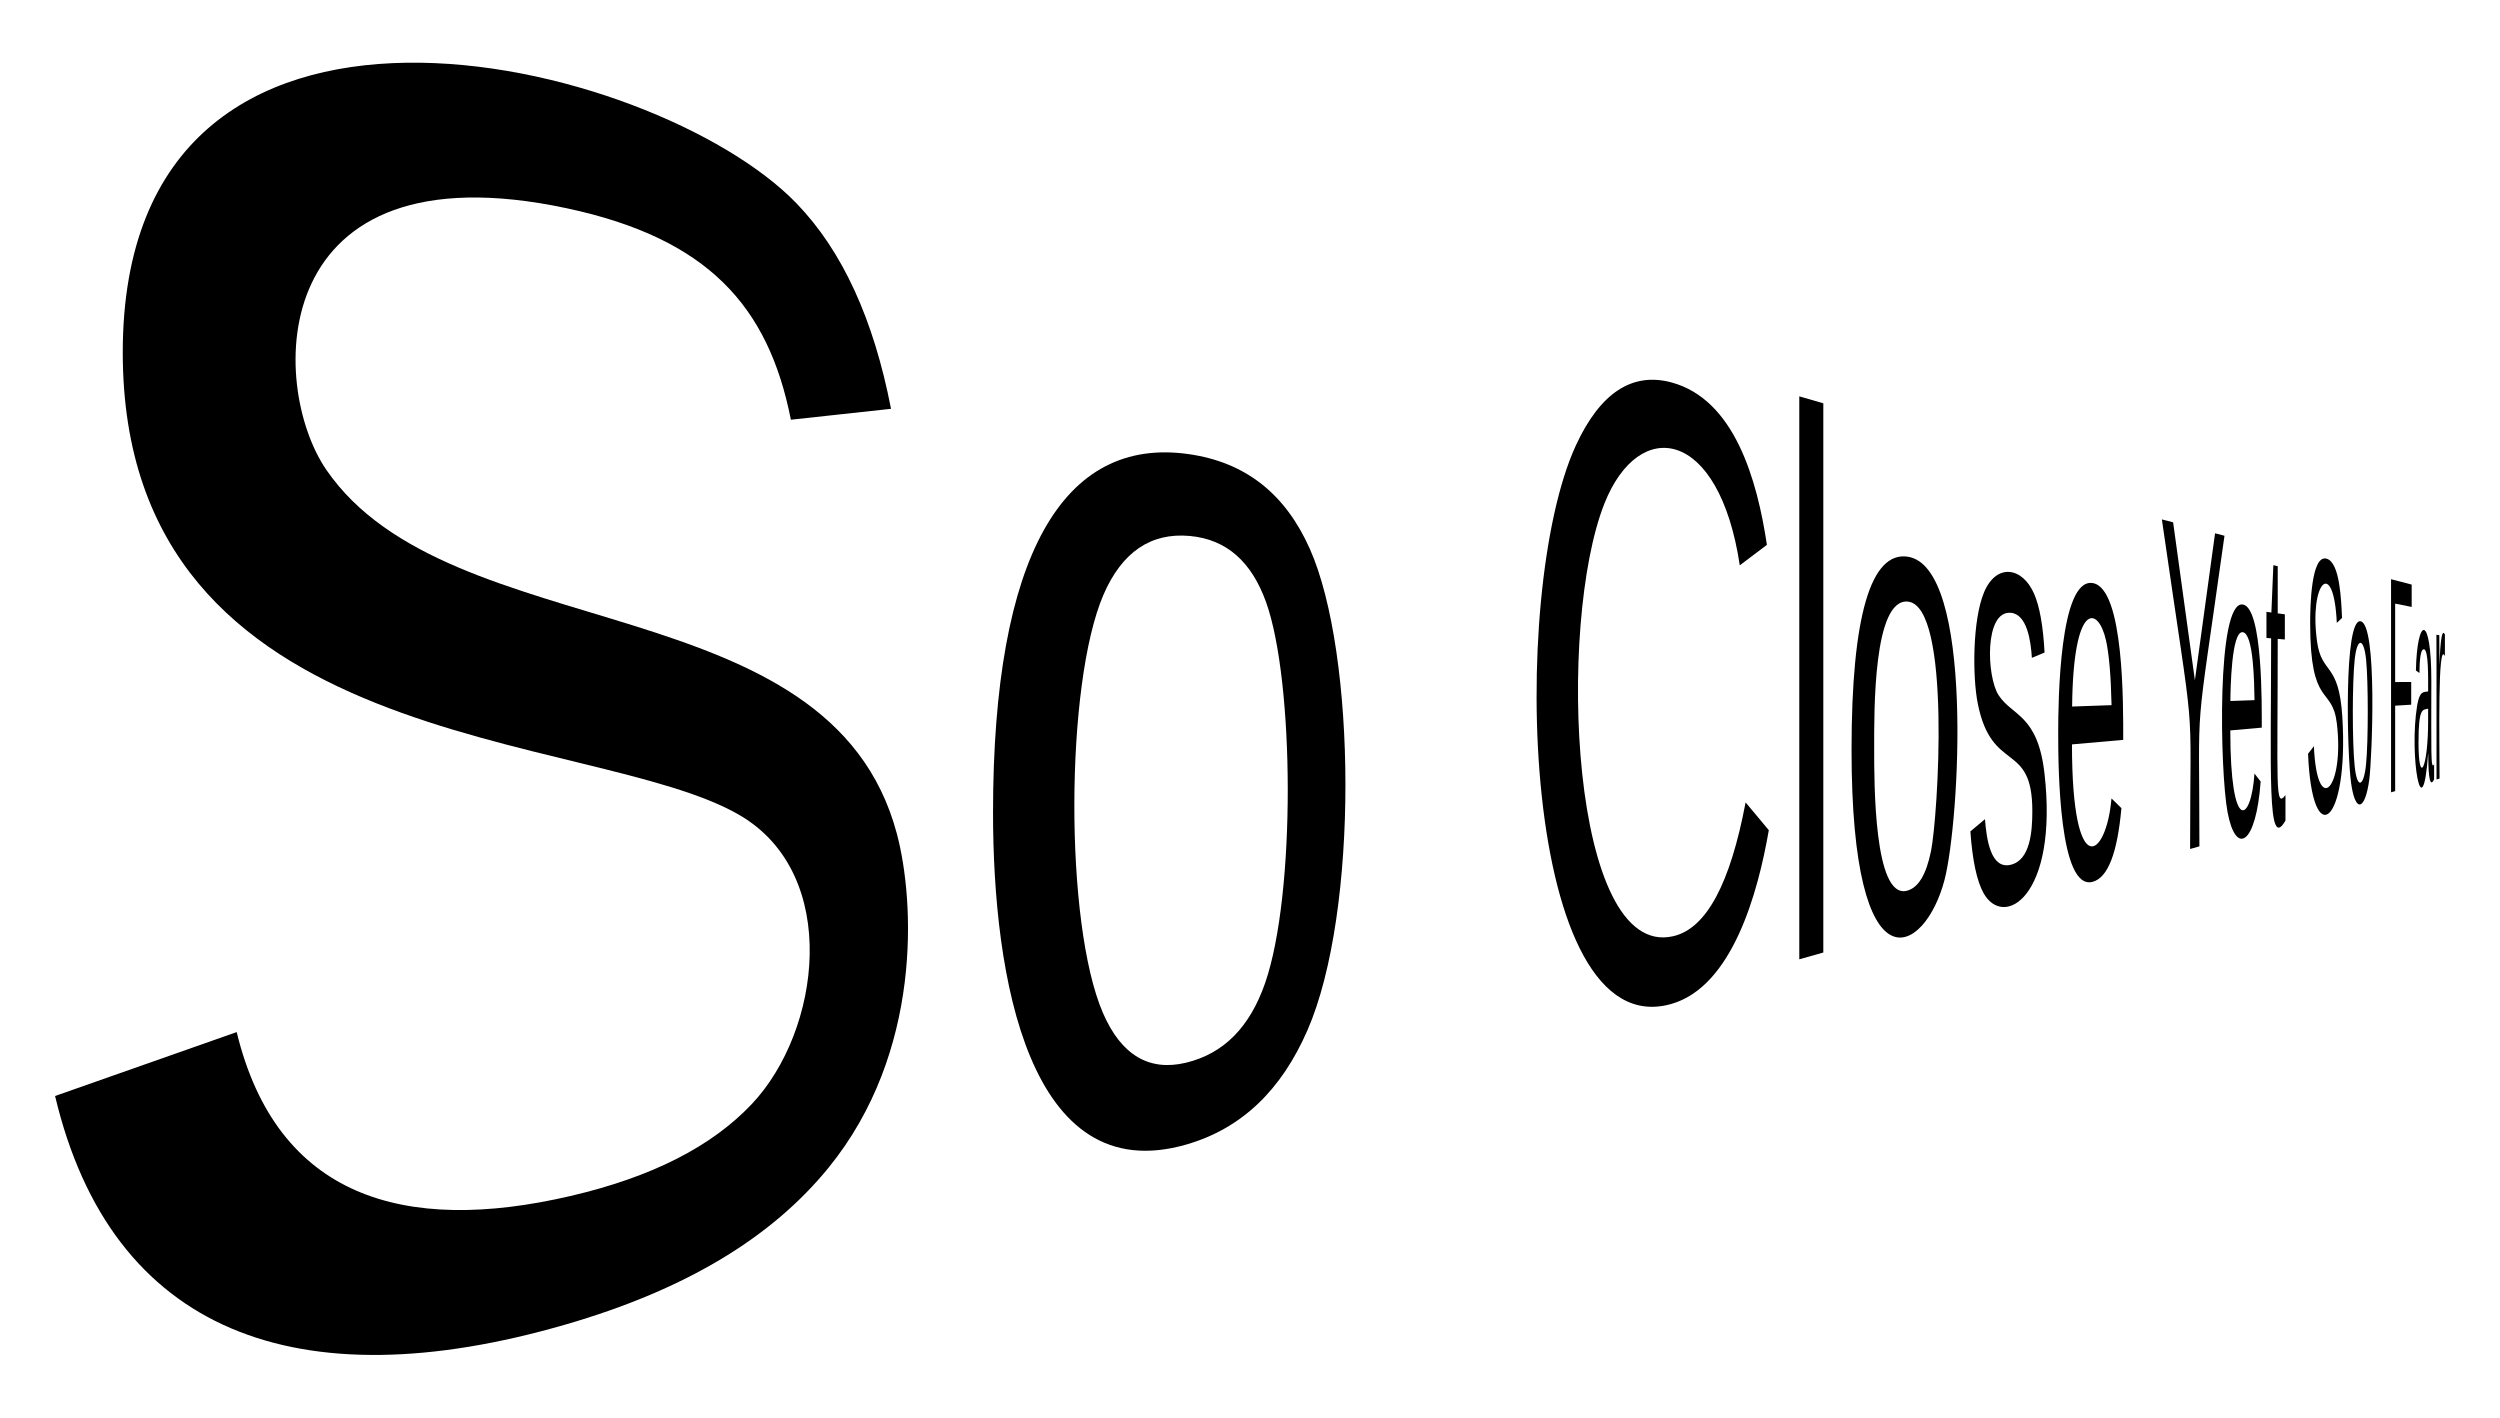 <?xml version="1.0" encoding="UTF-8"?>
<!DOCTYPE svg  PUBLIC '-//W3C//DTD SVG 1.1//EN'  'http://www.w3.org/Graphics/SVG/1.1/DTD/svg11.dtd'>
<svg enable-background="new 0 0 2678 1518.472" version="1.1" viewBox="0 0 2678 1518.5" xml:space="preserve" xmlns="http://www.w3.org/2000/svg">

	<path d="m887.58 1250.8c-60.5 74.292-151.87 130.39-281.83 168.06-286.44 83.031-486.44 9.348-546.75-244.83l194.54-68.456c43.044 177.14 179.13 217.06 357.4 175.62 88.022-20.46 151.6-53.335 194.28-98.433 74.135-78.311 95.599-245.48-12.252-309.18-158.19-93.353-661.47-62.16-661.47-496.08 0-457.52 570-316.74 721.68-159.71 49.409 51.166 82.696 124.39 101.29 220.13l-107.28 11.684c-24.106-122.38-89.637-194.39-239.96-226.49-322.62-68.898-320.36 189-257.57 280.3 132.44 192.6 539.6 121.66 611.03 389.56 19.21 72.151 27.582 234.17-73.12 357.82z"/>
	<path d="m1400.5 1103.7c-27.966 64.089-70.377 105.12-129.5 122.26-169.33 49.085-207.27-179.86-207.27-355.4 0-276 75.347-403.26 209.58-384.11 61.351 8.75 103.76 42.94 129.82 101.57 49.693 111.81 52.767 388.73-2.632 515.69zm-44.234-458.51c-15.599-43.612-42.491-67.476-81.794-71.067-41.476-3.789-72.738 17.024-92.598 63.346-40.861 95.313-41.766 351.94-0.425 447.55 19.585 45.334 49.528 62.78 88.784 53.413 40.728-9.718 68.656-38.329 84.988-85.48 32.962-95.189 31.274-323.21 1.045-407.77z"/>
	<path d="m1718.6 539.52c-50.883 128.64-36.934 488.74 73.695 463.36 35.706-8.189 61.164-56.495 77.596-143.35l24.859 29.783c-11.602 66.969-38.914 167.12-104.14 186.03-161.07 46.69-175.42-439.64-102.61-598.03 26.234-57.076 60.85-78.866 102.42-67.68 67.7 18.216 91.879 104.5 102.29 174l-29.058 21.946c-22.031-147.02-107.93-159.94-145.06-66.06z"/>
	<path d="m1927.4 1027.6v-603.03l25.739 7.461v588.31l-25.739 7.263z"/>
	<path d="m2083 942.46c-20.903 80.533-99.62 123.88-99.62-139.23 0-143.66 20.804-212.52 59.917-206.94 71.856 10.249 55.929 283.65 39.703 346.17zm-39.354-298.03c-37.141-3.393-36.028 117.89-36.028 157.03 0 36.878-0.28 161.14 34.75 152.78 12.401-2.959 21.061-17.292 26.186-42.852 7.281-36.327 22.108-262.66-24.908-266.95z"/>
	<path d="m2124.7 956.55c-7.129-12.88-11.832-34.882-14.027-65.956l15.622-13.099c1.722 21.972 6.265 53.906 27.548 48.86 20.909-4.957 23.191-35.399 23.191-57.603 0-75.454-43.353-39.49-58.431-115.02-5.81-29.078-5.677-89.589 6.677-119.18 13.154-31.506 41.046-27.422 53.67 1.502 5.932 13.594 9.641 34.555 11.187 62.941l-13.615 5.672c-1.002-17.495-5.02-46.689-22.498-48.245-28.537-2.541-26.025 68.466-13.123 88.277 14.655 22.512 41.988 20.605 49.154 83.821 14.942 132.01-43.692 167.18-65.355 128.03z"/>
	<path d="m2219.5 797.39c0 149.1 36.927 121.93 42.327 57.861l10.637 10.452c-4.316 47.764-14.324 74.133-30.51 78.826-36.243 10.506-37.214-121.58-37.214-159.31 0-35.29 1.586-165.68 36.708-160.67 34.19 4.876 32.935 132.43 32.935 168l-54.883 4.844zm42.396-42.029c-0.684-31.634-2.675-54.808-5.994-69.588-8.281-36.86-35.09-42.319-36.249 71.069l42.243-1.481z"/>
	<path d="m2356 906.63-9.963 2.811c0-178.81 6.792-95.905-30.246-353.06l12.054 3.146 23.317 169.14 21.613-157.41 10.095 2.635c-32.759 233.99-26.87 159.77-26.87 332.74z"/>
	<path d="m2389.1 782.42c0 111.85 22.37 99.217 25.899 46.197l6.611 8.564c-4.884 68.209-26.645 79.986-35.465 32.716-8.113-43.468-11.984-226.4 16.304-222.37 21.566 3.076 20.358 109.06 20.358 131.92l-33.707 2.975zm25.942-32.426c-0.312-18.338-0.953-71.715-12.725-72.79-12.088-1.104-13.027 61.51-13.124 73.697l25.849-0.907z"/>
	<path d="m2448.2 878.98c-19.849 34.864-15.365-53.662-15.365-195.19l-5.01-0.423v-27.964l5.288 0.713 2.095-50.687 4.685 1.069v50.533l7.632 1.03v26.969l-7.632-0.644c0 156.89-3.058 182.67 8.308 167.25v27.346z"/>
	<path d="m2472.4 807.44 6.248-8.121c3.395 77.869 32.952 44.585 24.542-24.767-4.896-40.375-28.544-15.247-28.544-107.16 0-17.092 0.951-73.409 17.505-68.955 14.513 3.905 15.772 44.955 16.631 63.52l-5.608 5.277c-3.197-70.986-29.868-43.64-21.164 19.844 4.974 36.284 23.429 21.065 27.111 81.097 7.033 114.81-32.444 145.85-36.721 39.266z"/>
	<path d="m2538 834.93c-4.343 32.842-14.937 37.227-19.536 3.634-4.315-31.505-7.87-175.63 10.073-173.07 18.406 2.625 12.333 147.72 9.463 169.43zm-3.413-128.16c-2.364-23.708-9.616-24.643-12.238-0.285-2.647 24.594-2.669 88.714-0.028 114.18 2.682 25.875 9.811 21.903 12.187-1.799 2.5-24.949 2.412-88.694 0.079-112.1z"/>
	<path d="m2565.7 646.6v84.001l17.188-0.02v24.282l-17.188 1.067v91.535l-4.403 1.242v-228.26l22.094 5.766v23.944l-17.691-3.554z"/>
	<path d="m2589.2 756.13c2.625-16.099 6.628-14.656 11.81-15.455 0-13.645 0.623-44.692-4.485-45.151-4.694-0.422-4.692 19.283-4.792 25.42l-3.806-2.669c1.231-57.973 16.529-61.402 16.529 10.965 0 75.059-0.874 96.738 2.978 89.435v16.155c-5.893 12.469-6.213-13.836-6.31-27.715l-0.115 0.023c-6.065 84.92-20.517 2.387-11.809-51.008zm11.81 16.09v-13.058c-5.892 1.368-10.302-1.401-10.302 36.198-1e-3 47.017 10.302 28.328 10.302-23.14z"/>
	<path d="m2610 834.96c0-128.55 0.034-129.08-0.109-155l3.072 0.414c0.095 17.439 0.143 27.907 0.143 31.41l0.072 4e-3c0.414-10.587 1.576-41.802 5.814-31.997v23.062c-7.942-18.355-5.742 93.417-5.742 131.19l-3.25 0.916z"/>

</svg>
